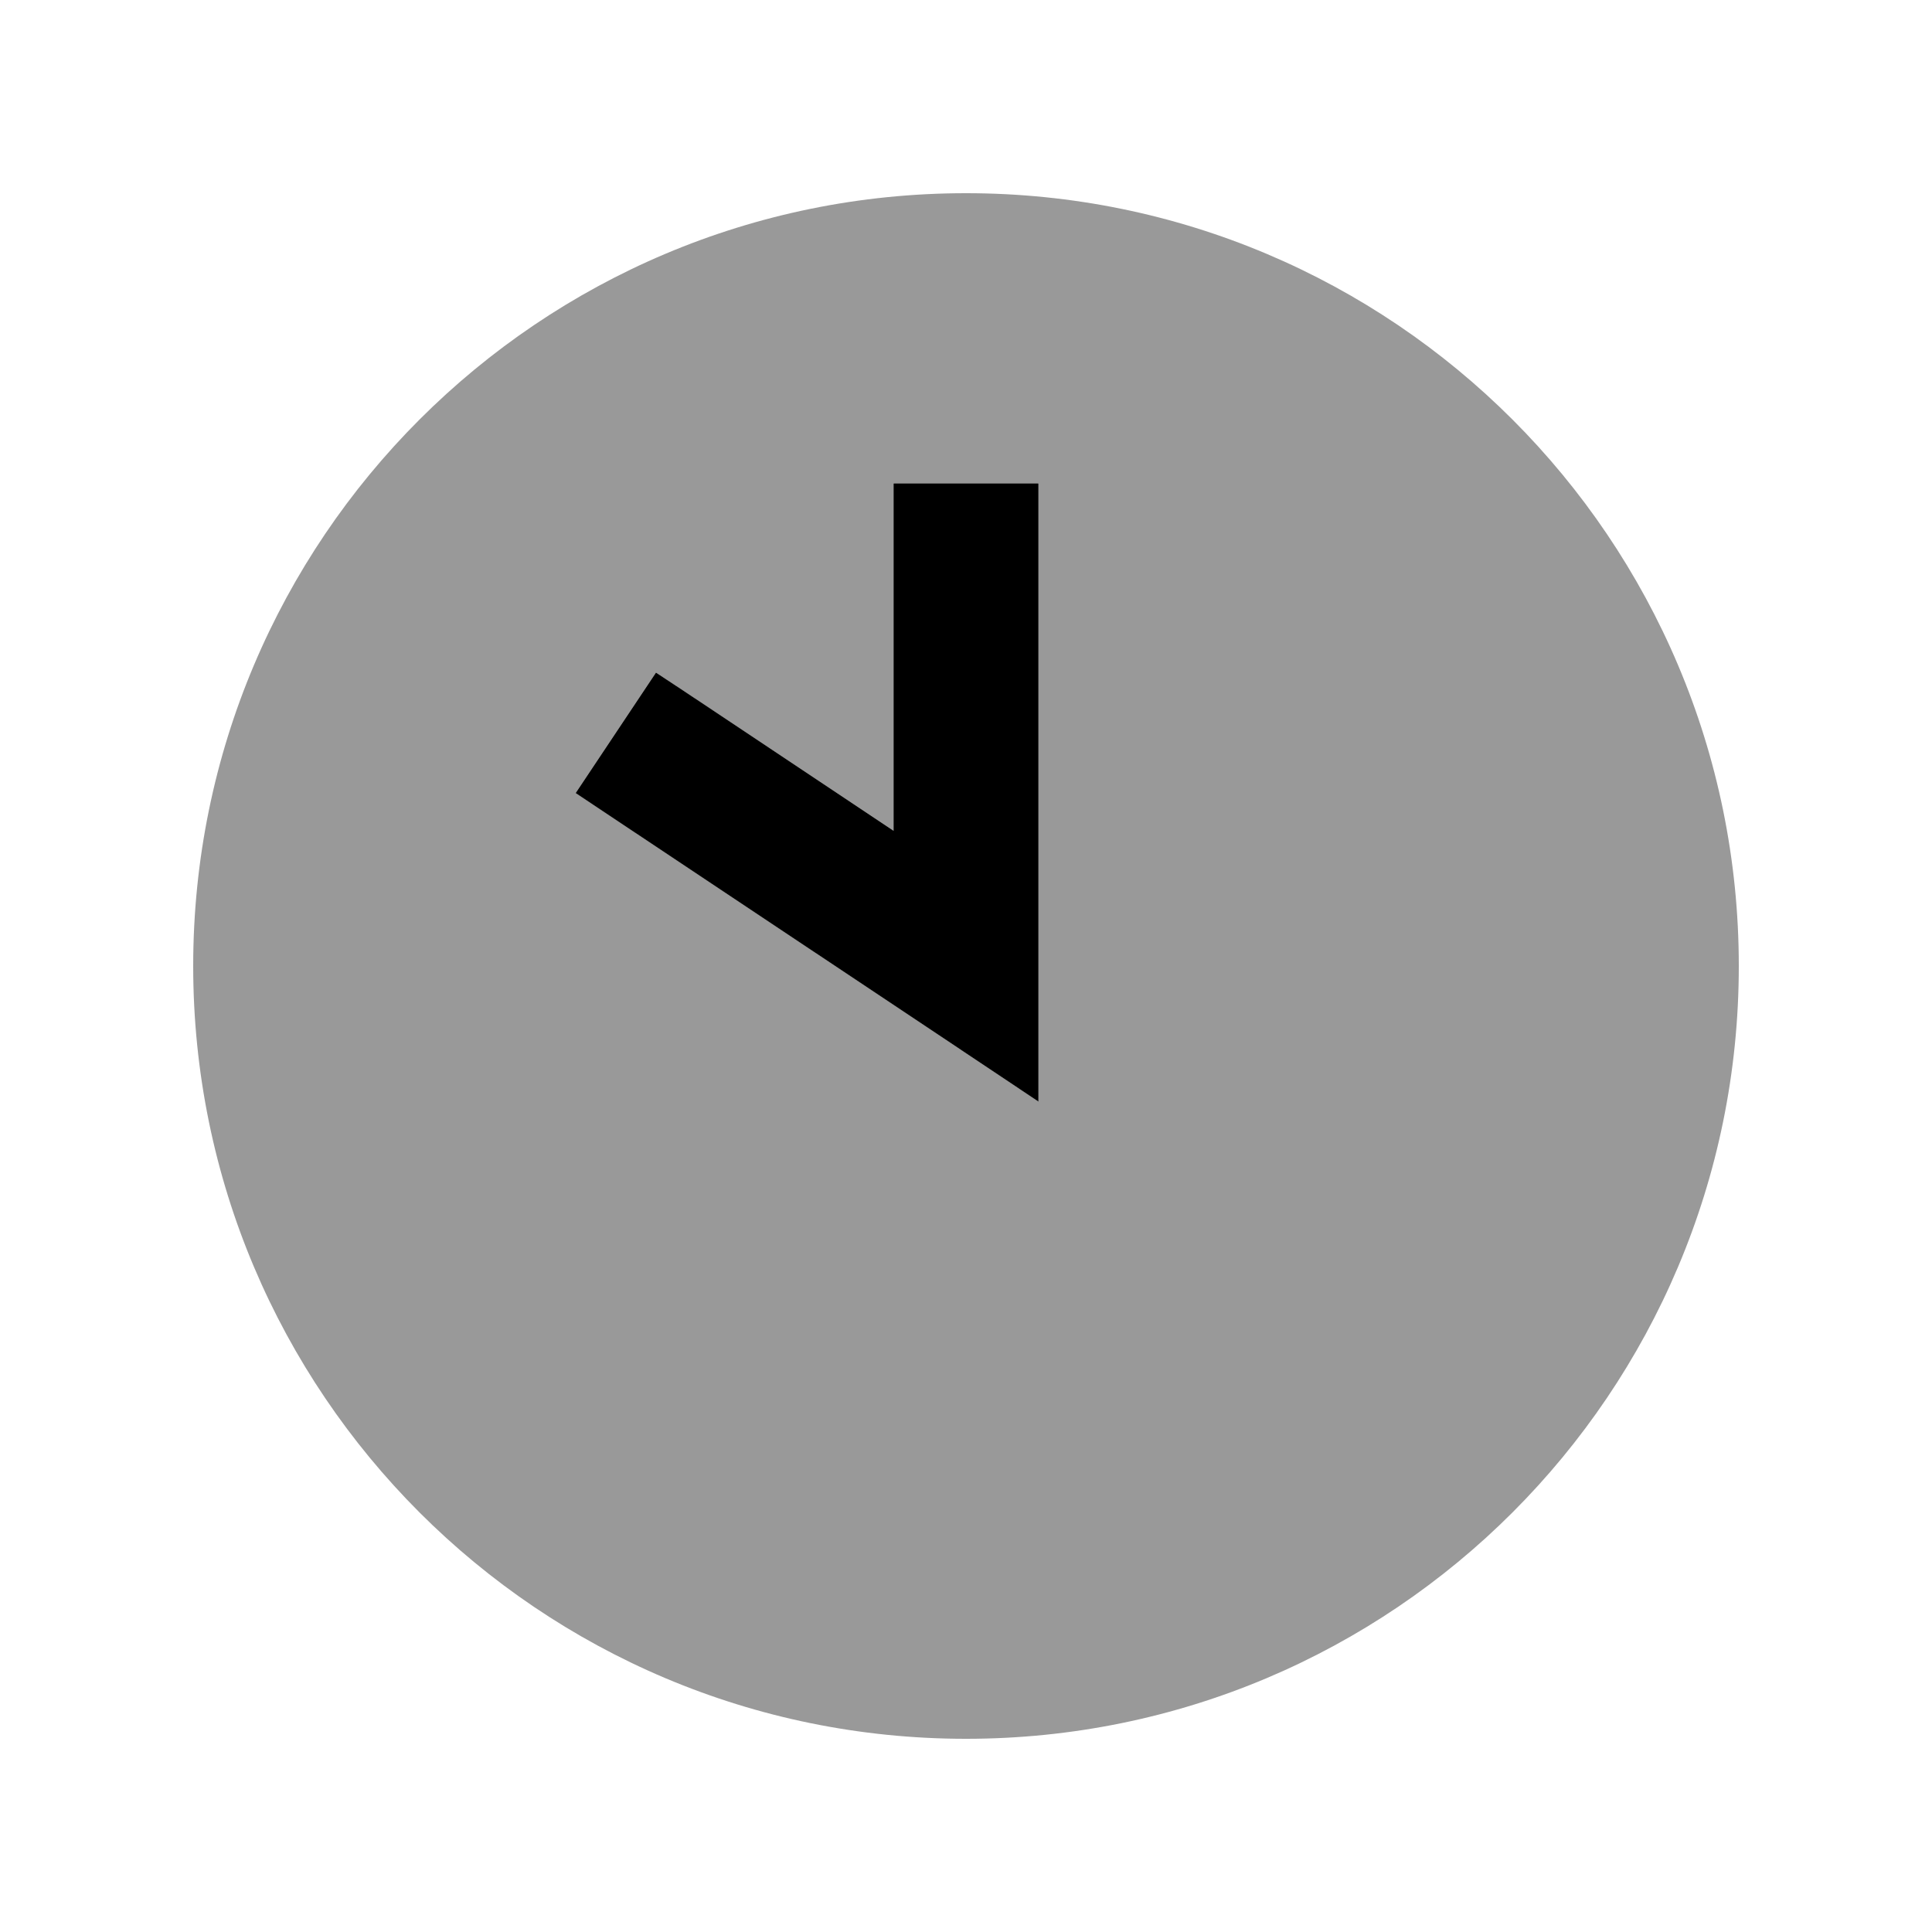 <svg xmlns="http://www.w3.org/2000/svg" viewBox="0 0 640 640"><!--! Font Awesome Pro 7.1.0 by @fontawesome - https://fontawesome.com License - https://fontawesome.com/license (Commercial License) Copyright 2025 Fonticons, Inc. --><path opacity=".4" fill="currentColor" d="M64 320C64 461.4 178.6 576 320 576C461.4 576 576 461.4 576 320C576 178.6 461.4 64 320 64C178.6 64 64 178.6 64 320zM190.7 262.7L217.3 222.8C224.2 227.4 250.4 244.8 296 275.2L296 160L344 160L344 364.8C328.9 354.7 284.5 325.1 210.7 275.9L190.7 262.6z"/><path fill="currentColor" d="M296 160L296 275.2C250.4 244.8 224.2 227.3 217.3 222.8L190.7 262.7C191.3 263.1 230 288.9 306.7 340L344 364.9L344 160.1L296 160.1z"/></svg>